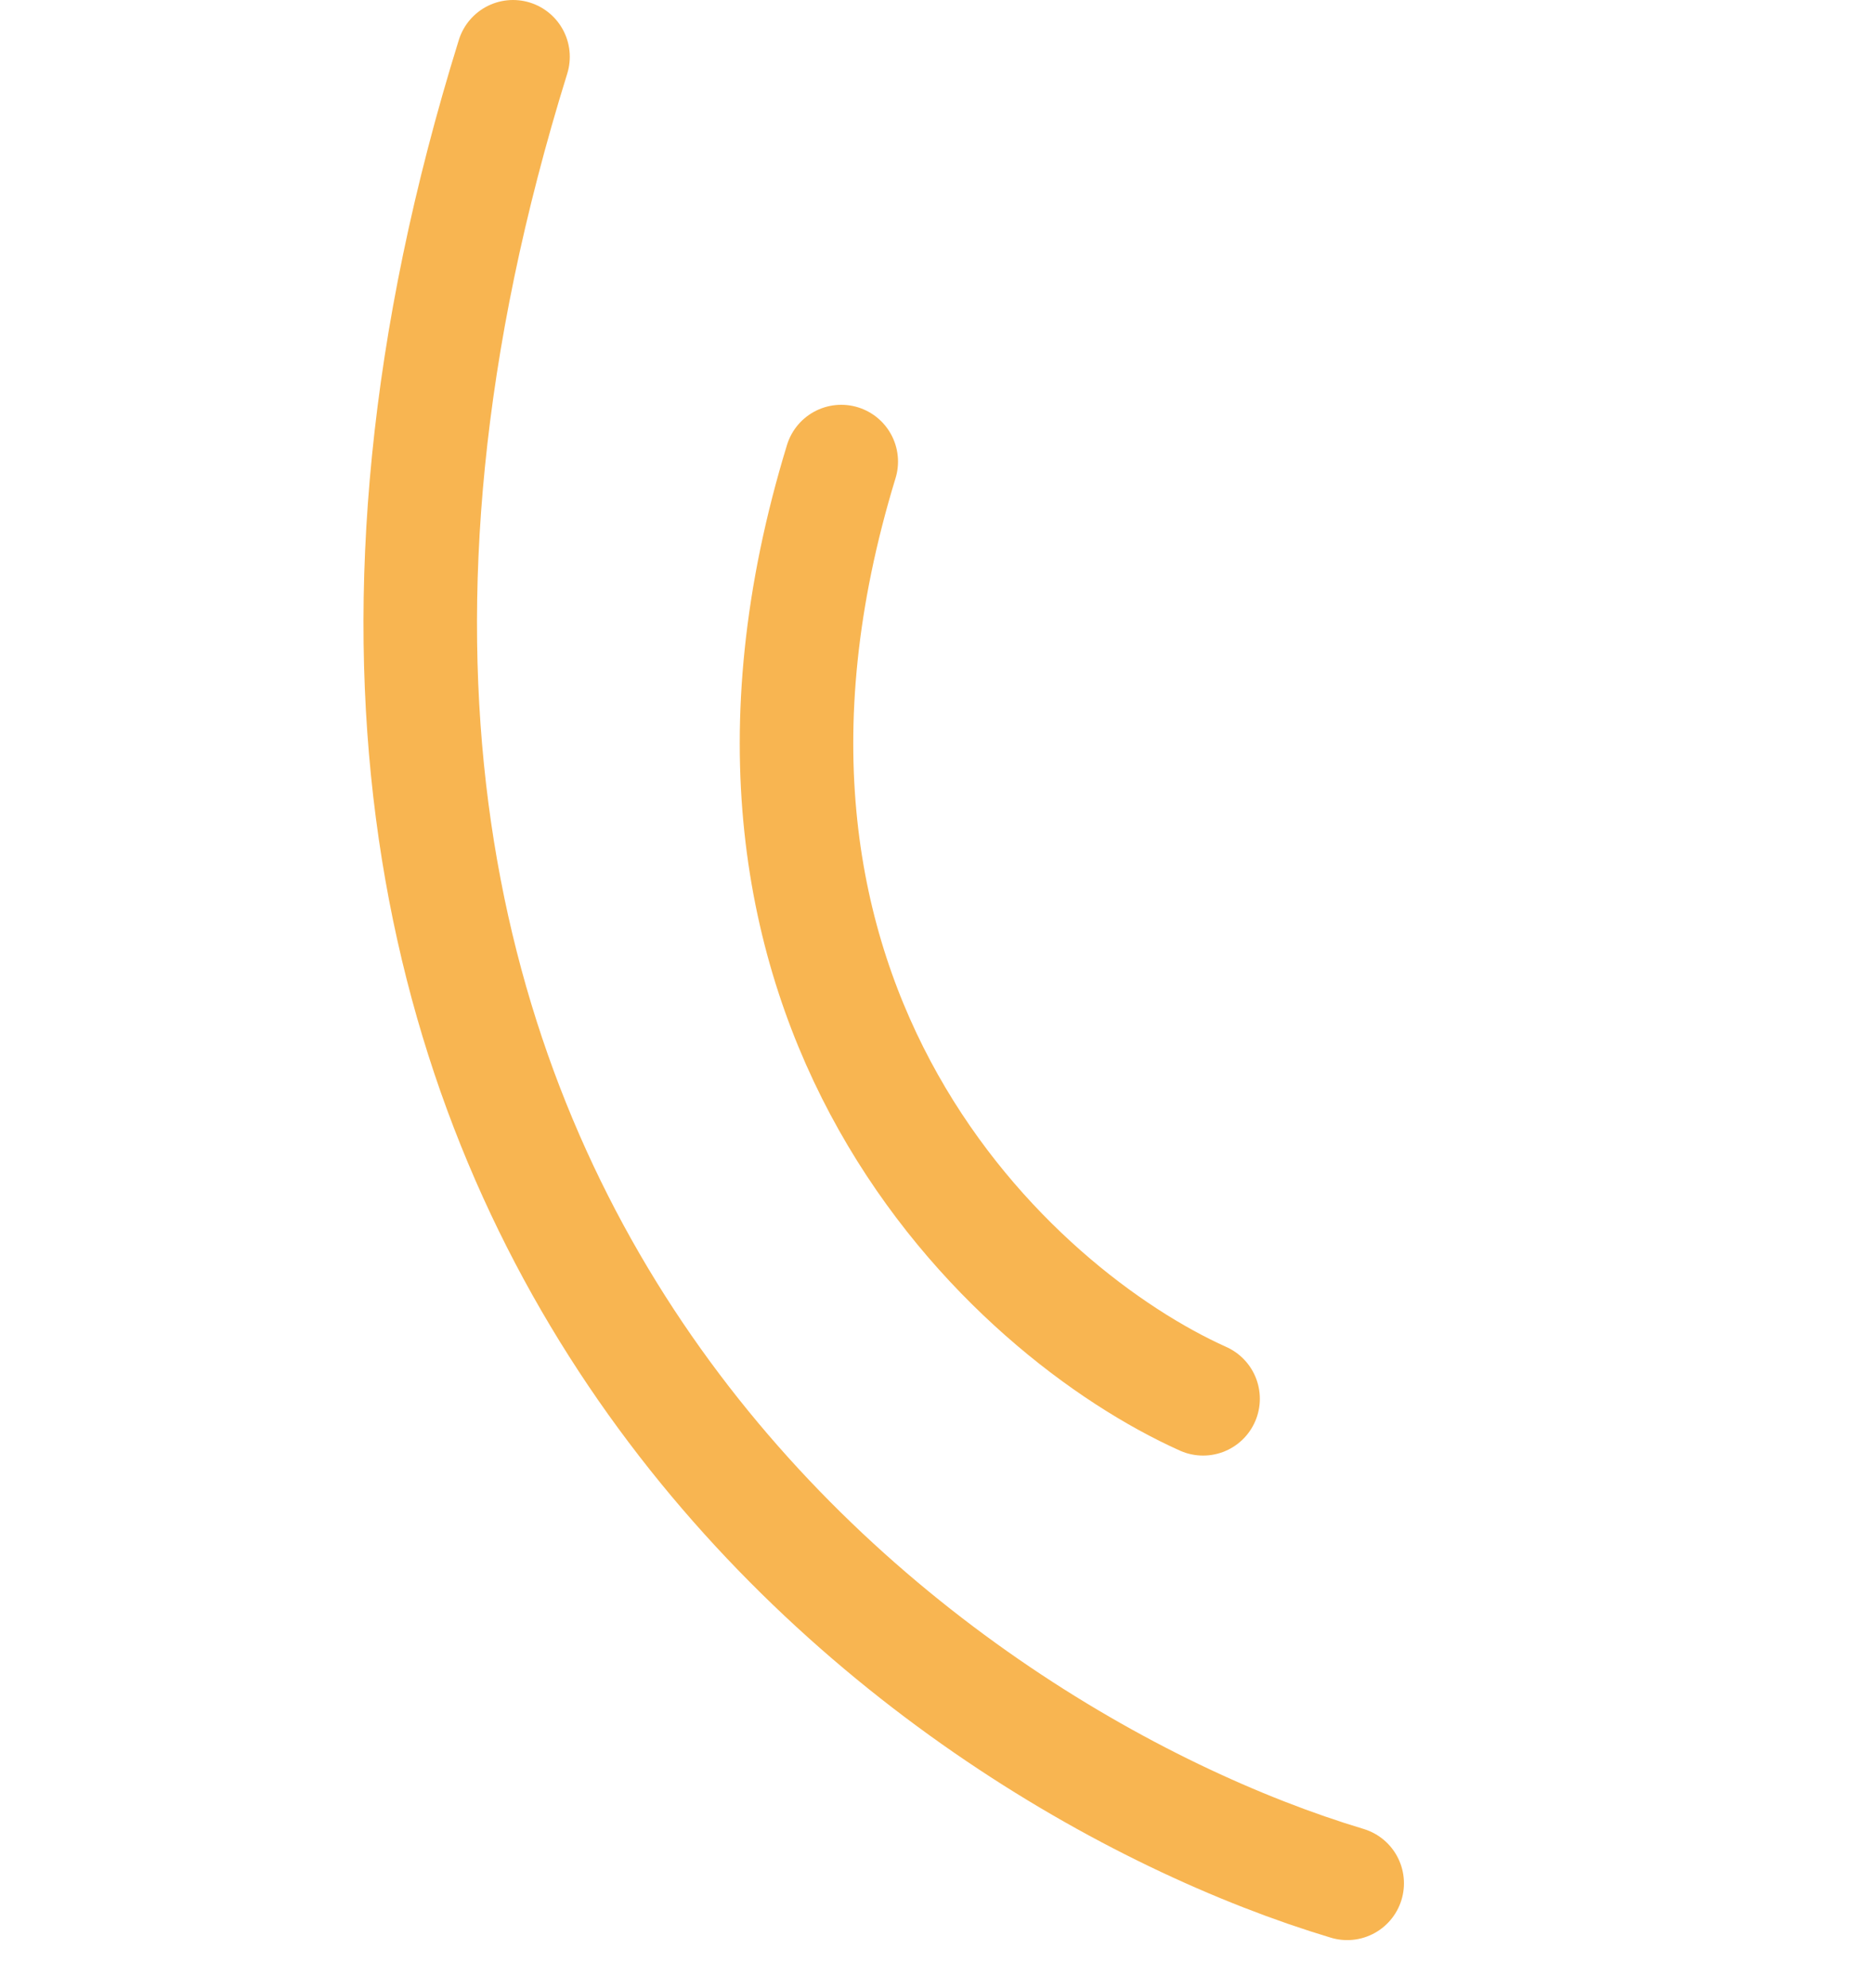 <?xml version="1.0" encoding="UTF-8"?> <svg xmlns="http://www.w3.org/2000/svg" width="33" height="35" viewBox="0 0 33 35" fill="none"><path d="M23.736 33.163C16.207 30.901 2.727 21.302 9.039 1" stroke="#F8B551" stroke-width="2" stroke-linecap="round"></path><path d="M21.197 24.631C17.849 23.127 11.887 17.721 14.822 8.128" stroke="#F8B551" stroke-width="2" stroke-linecap="round"></path></svg> 